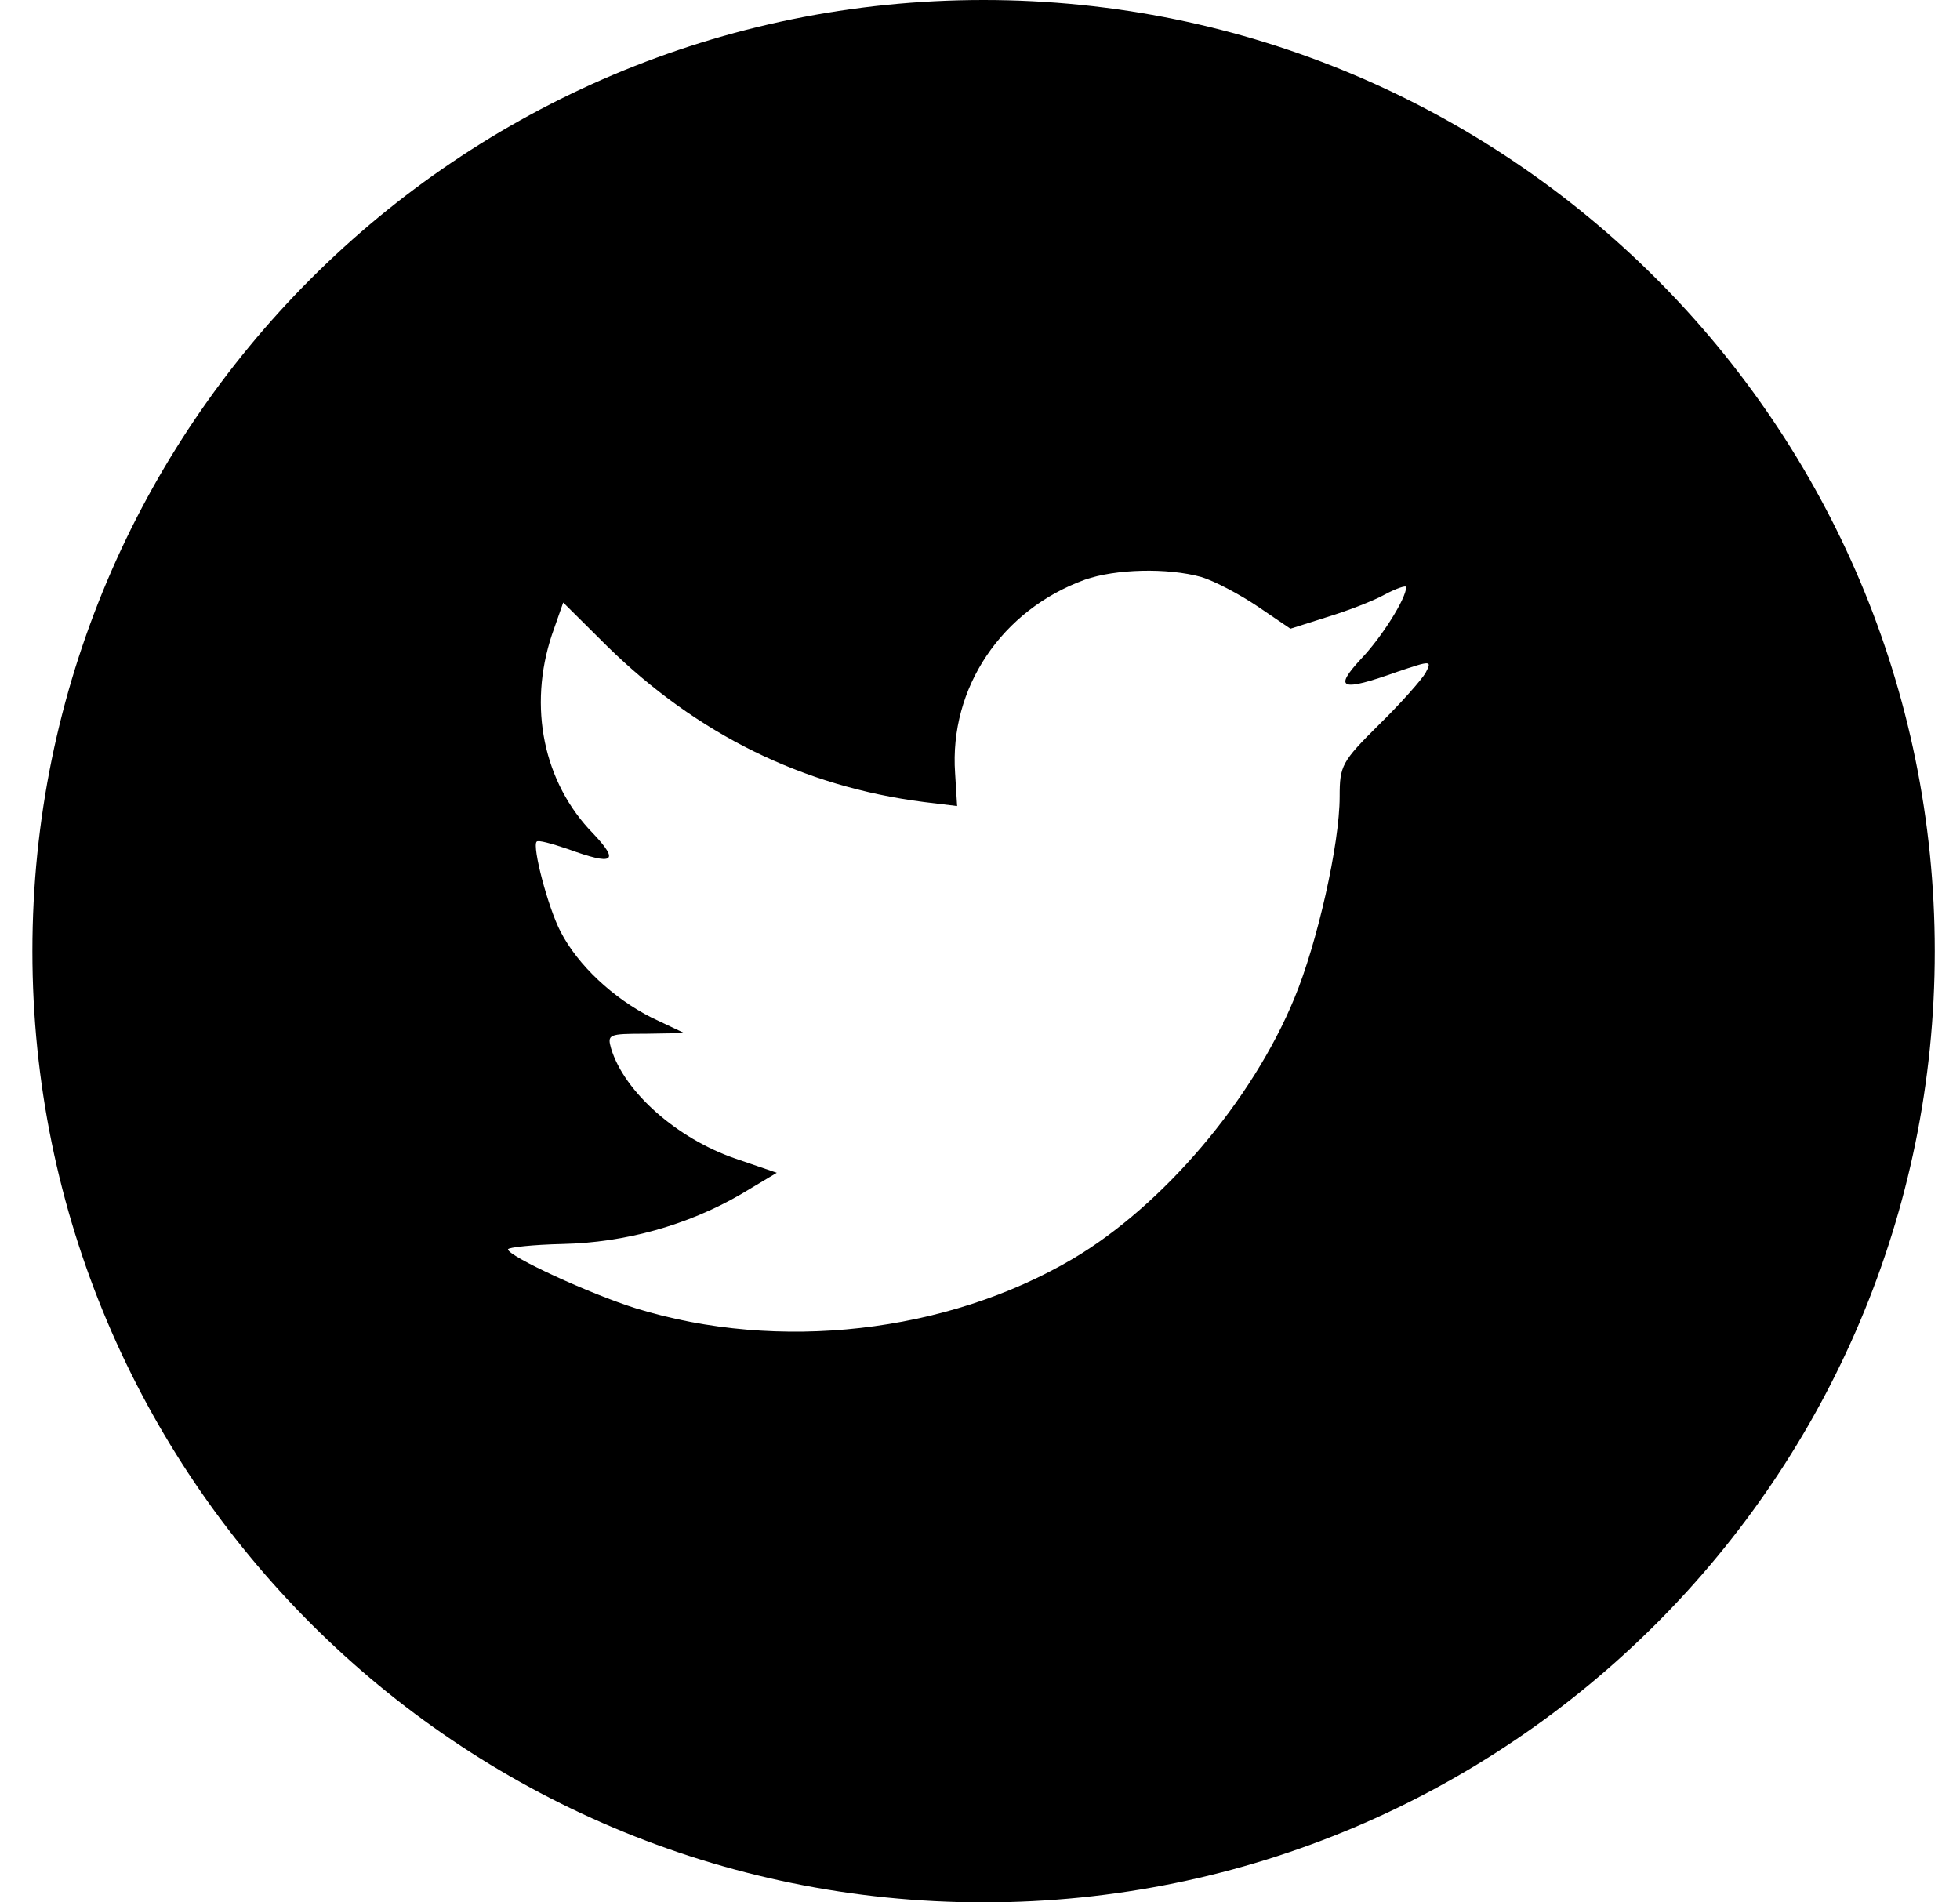 <svg width="34" height="33" viewBox="0 0 34 33" fill="none" xmlns="http://www.w3.org/2000/svg">
<path fill-rule="evenodd" clip-rule="evenodd" d="M17.062 0C7.95 0 0.562 7.387 0.562 16.5C0.562 25.613 7.95 33 17.062 33C26.175 33 33.562 25.613 33.562 16.5C33.562 7.387 26.175 0 17.062 0ZM16.603 13.982L16.568 13.411C16.465 11.932 17.376 10.58 18.819 10.056C19.35 9.869 20.25 9.846 20.839 10.009C21.07 10.079 21.508 10.312 21.82 10.522L22.385 10.906L23.008 10.708C23.355 10.603 23.816 10.428 24.024 10.312C24.22 10.207 24.393 10.149 24.393 10.184C24.393 10.382 23.966 11.058 23.609 11.431C23.124 11.955 23.262 12.002 24.243 11.652C24.832 11.454 24.843 11.454 24.728 11.675C24.659 11.792 24.301 12.2 23.92 12.572C23.274 13.213 23.239 13.283 23.239 13.819C23.239 14.646 22.847 16.371 22.454 17.315C21.727 19.086 20.169 20.915 18.611 21.836C16.418 23.129 13.498 23.455 11.04 22.698C10.221 22.442 8.812 21.789 8.812 21.672C8.812 21.638 9.24 21.591 9.759 21.579C10.844 21.556 11.929 21.253 12.852 20.717L13.475 20.344L12.76 20.099C11.744 19.75 10.832 18.946 10.601 18.189C10.532 17.944 10.555 17.932 11.202 17.932L11.871 17.921L11.305 17.653C10.636 17.315 10.024 16.744 9.724 16.161C9.505 15.742 9.228 14.681 9.309 14.6C9.332 14.565 9.574 14.635 9.851 14.728C10.648 15.019 10.752 14.949 10.29 14.46C9.424 13.575 9.159 12.258 9.574 11.011L9.77 10.452L10.532 11.209C12.09 12.736 13.925 13.644 16.026 13.912L16.603 13.982Z" fill="black"/>
</svg>
